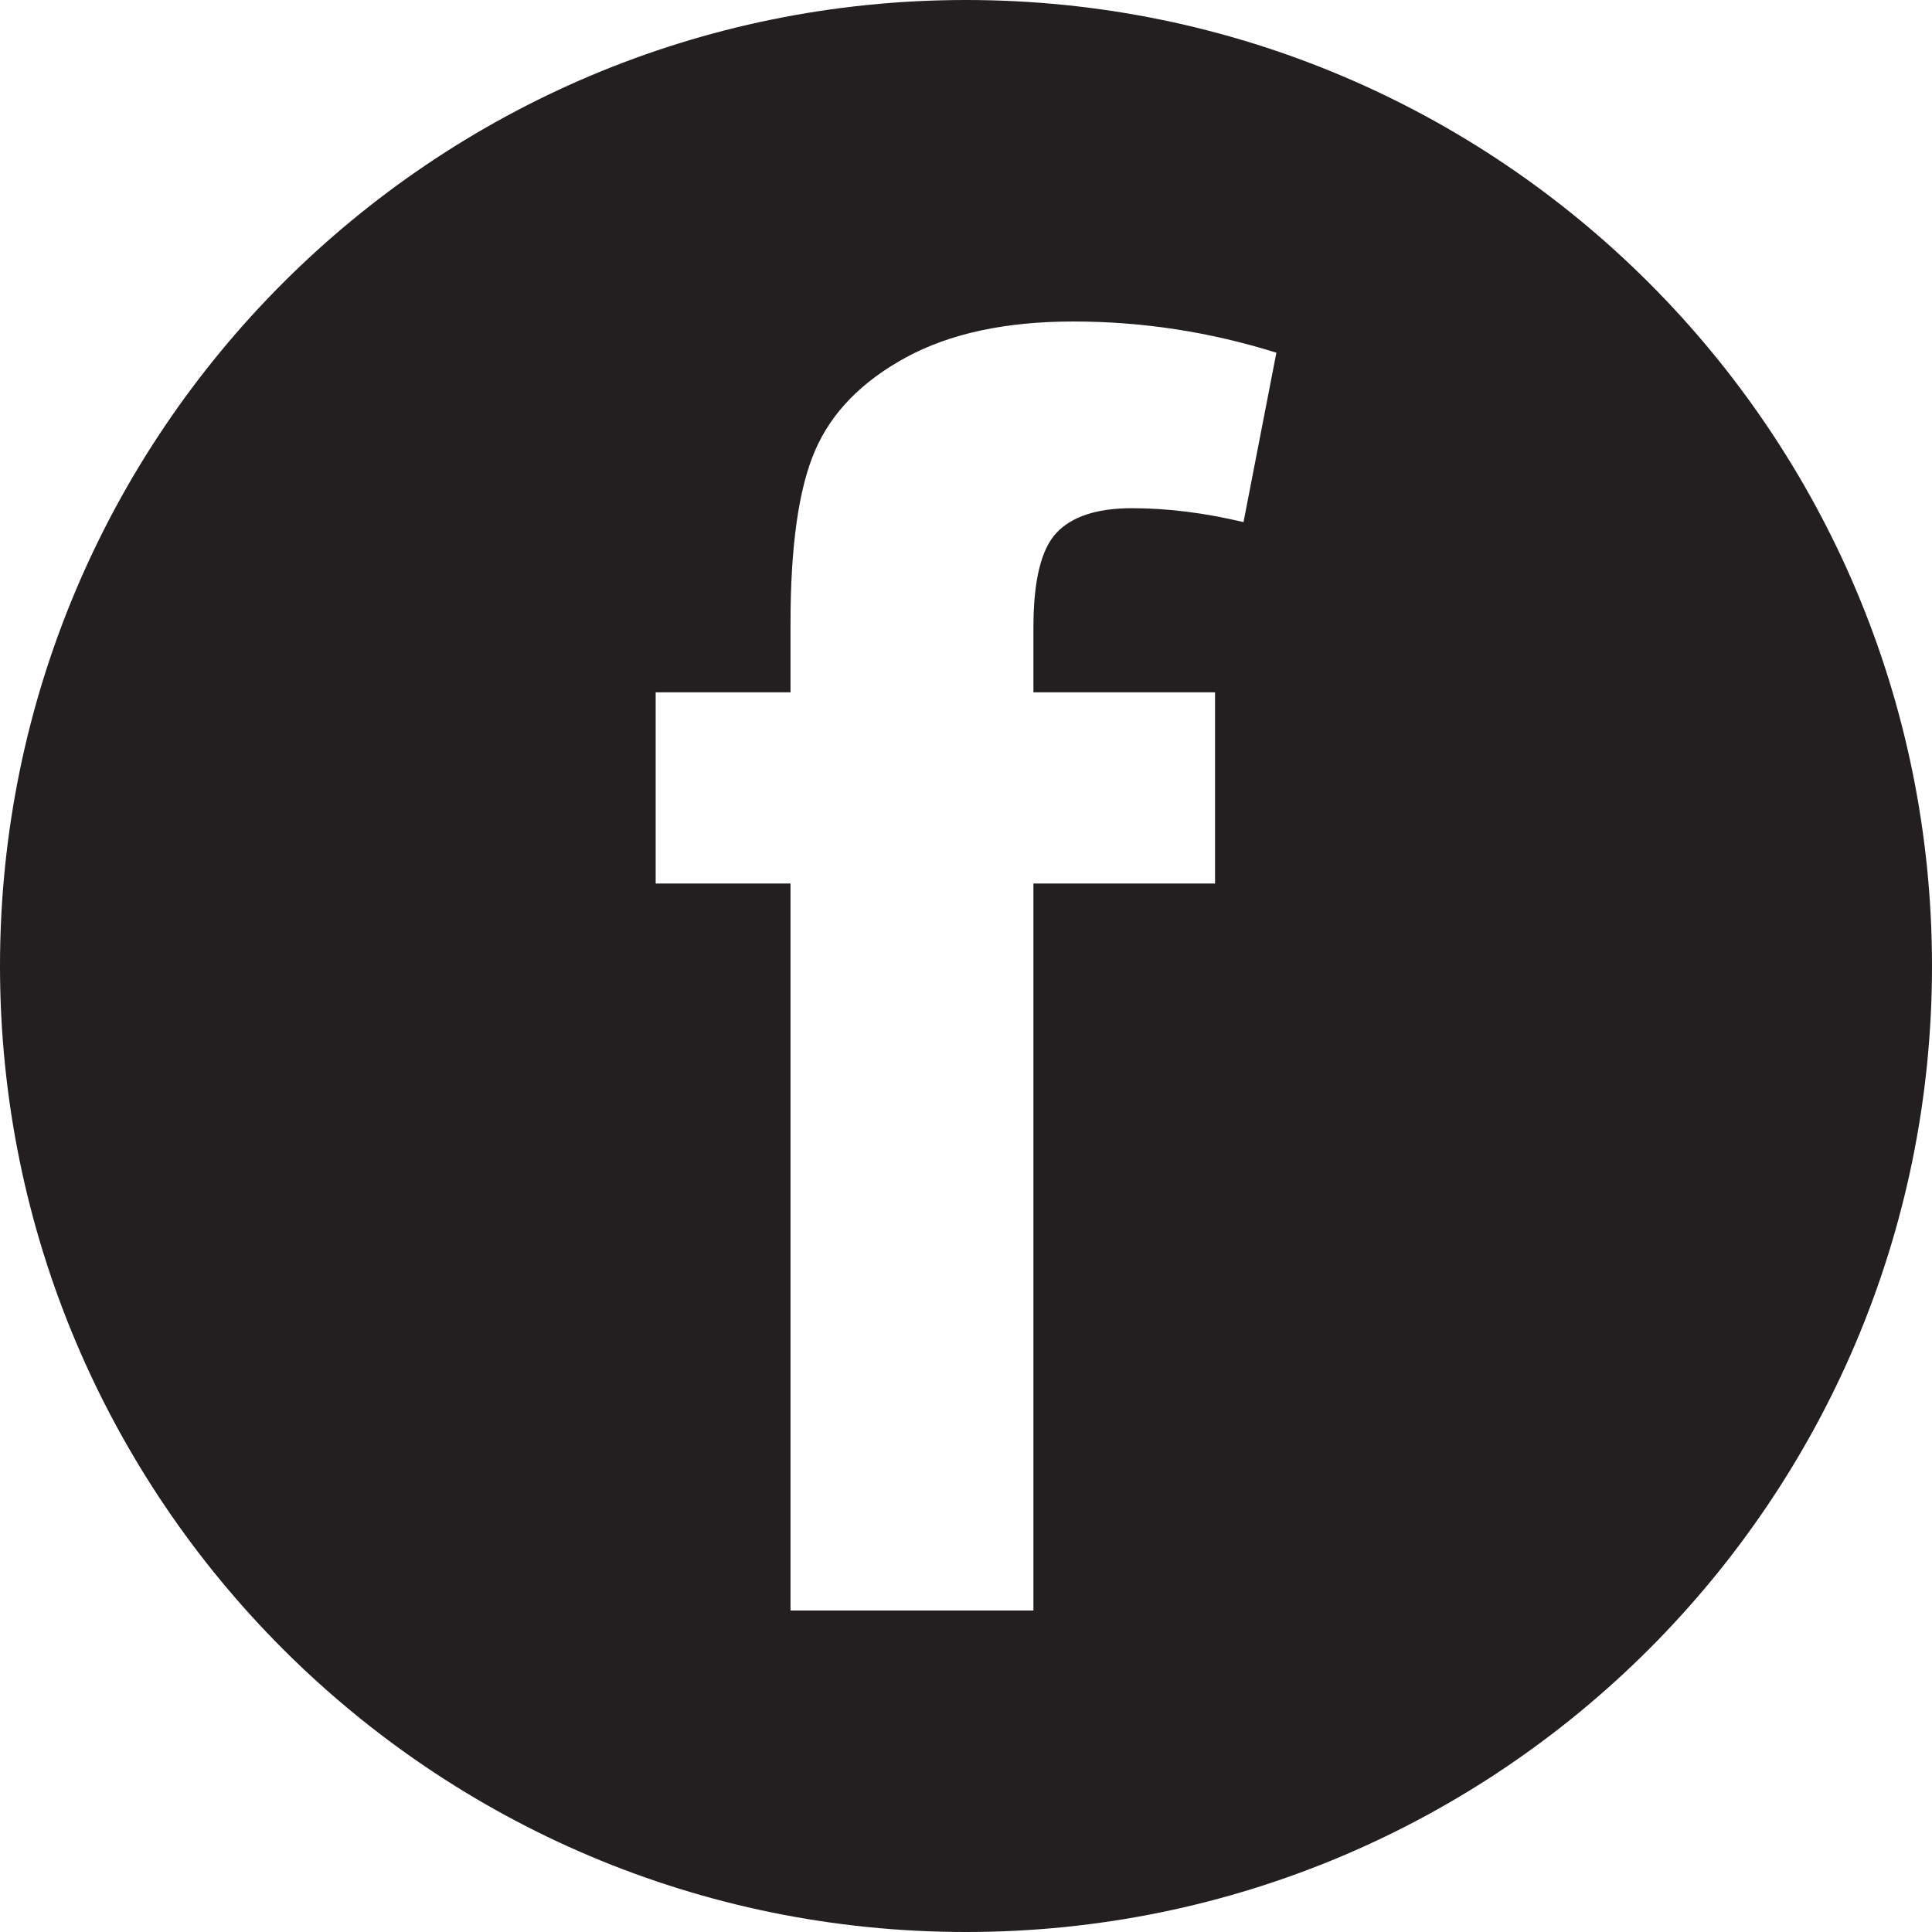 <?xml version="1.0" encoding="UTF-8"?>
<svg id="b" data-name="Layer 2" xmlns="http://www.w3.org/2000/svg" viewBox="0 0 33.04 33.04">
  <defs>
    <style>
      .d {
        fill: #231f20;
      }
    </style>
  </defs>
  <g id="c" data-name="Layer 1">
    <path class="d" d="M33.04,16.52c0,9.124-7.396,16.52-16.52,16.52C7.397,33.04,0,25.644,0,16.52,0,7.397,7.397,0,16.52,0c9.124,0,16.52,7.397,16.52,16.52m-21.827-1.411h2.306v12.433h4.154V15.109h3.106v-3.269h-3.106v-1.108c0-.798,.13-1.337,.393-1.618,.261-.28,.691-.423,1.293-.423,.61,0,1.246,.08,1.907,.238l.562-2.897c-1.133-.356-2.291-.534-3.474-.534-1.153,0-2.107,.205-2.86,.614-.755,.411-1.273,.941-1.554,1.591-.281,.648-.421,1.635-.421,2.957v1.18h-2.306v3.269Z"/>
  </g>
</svg>